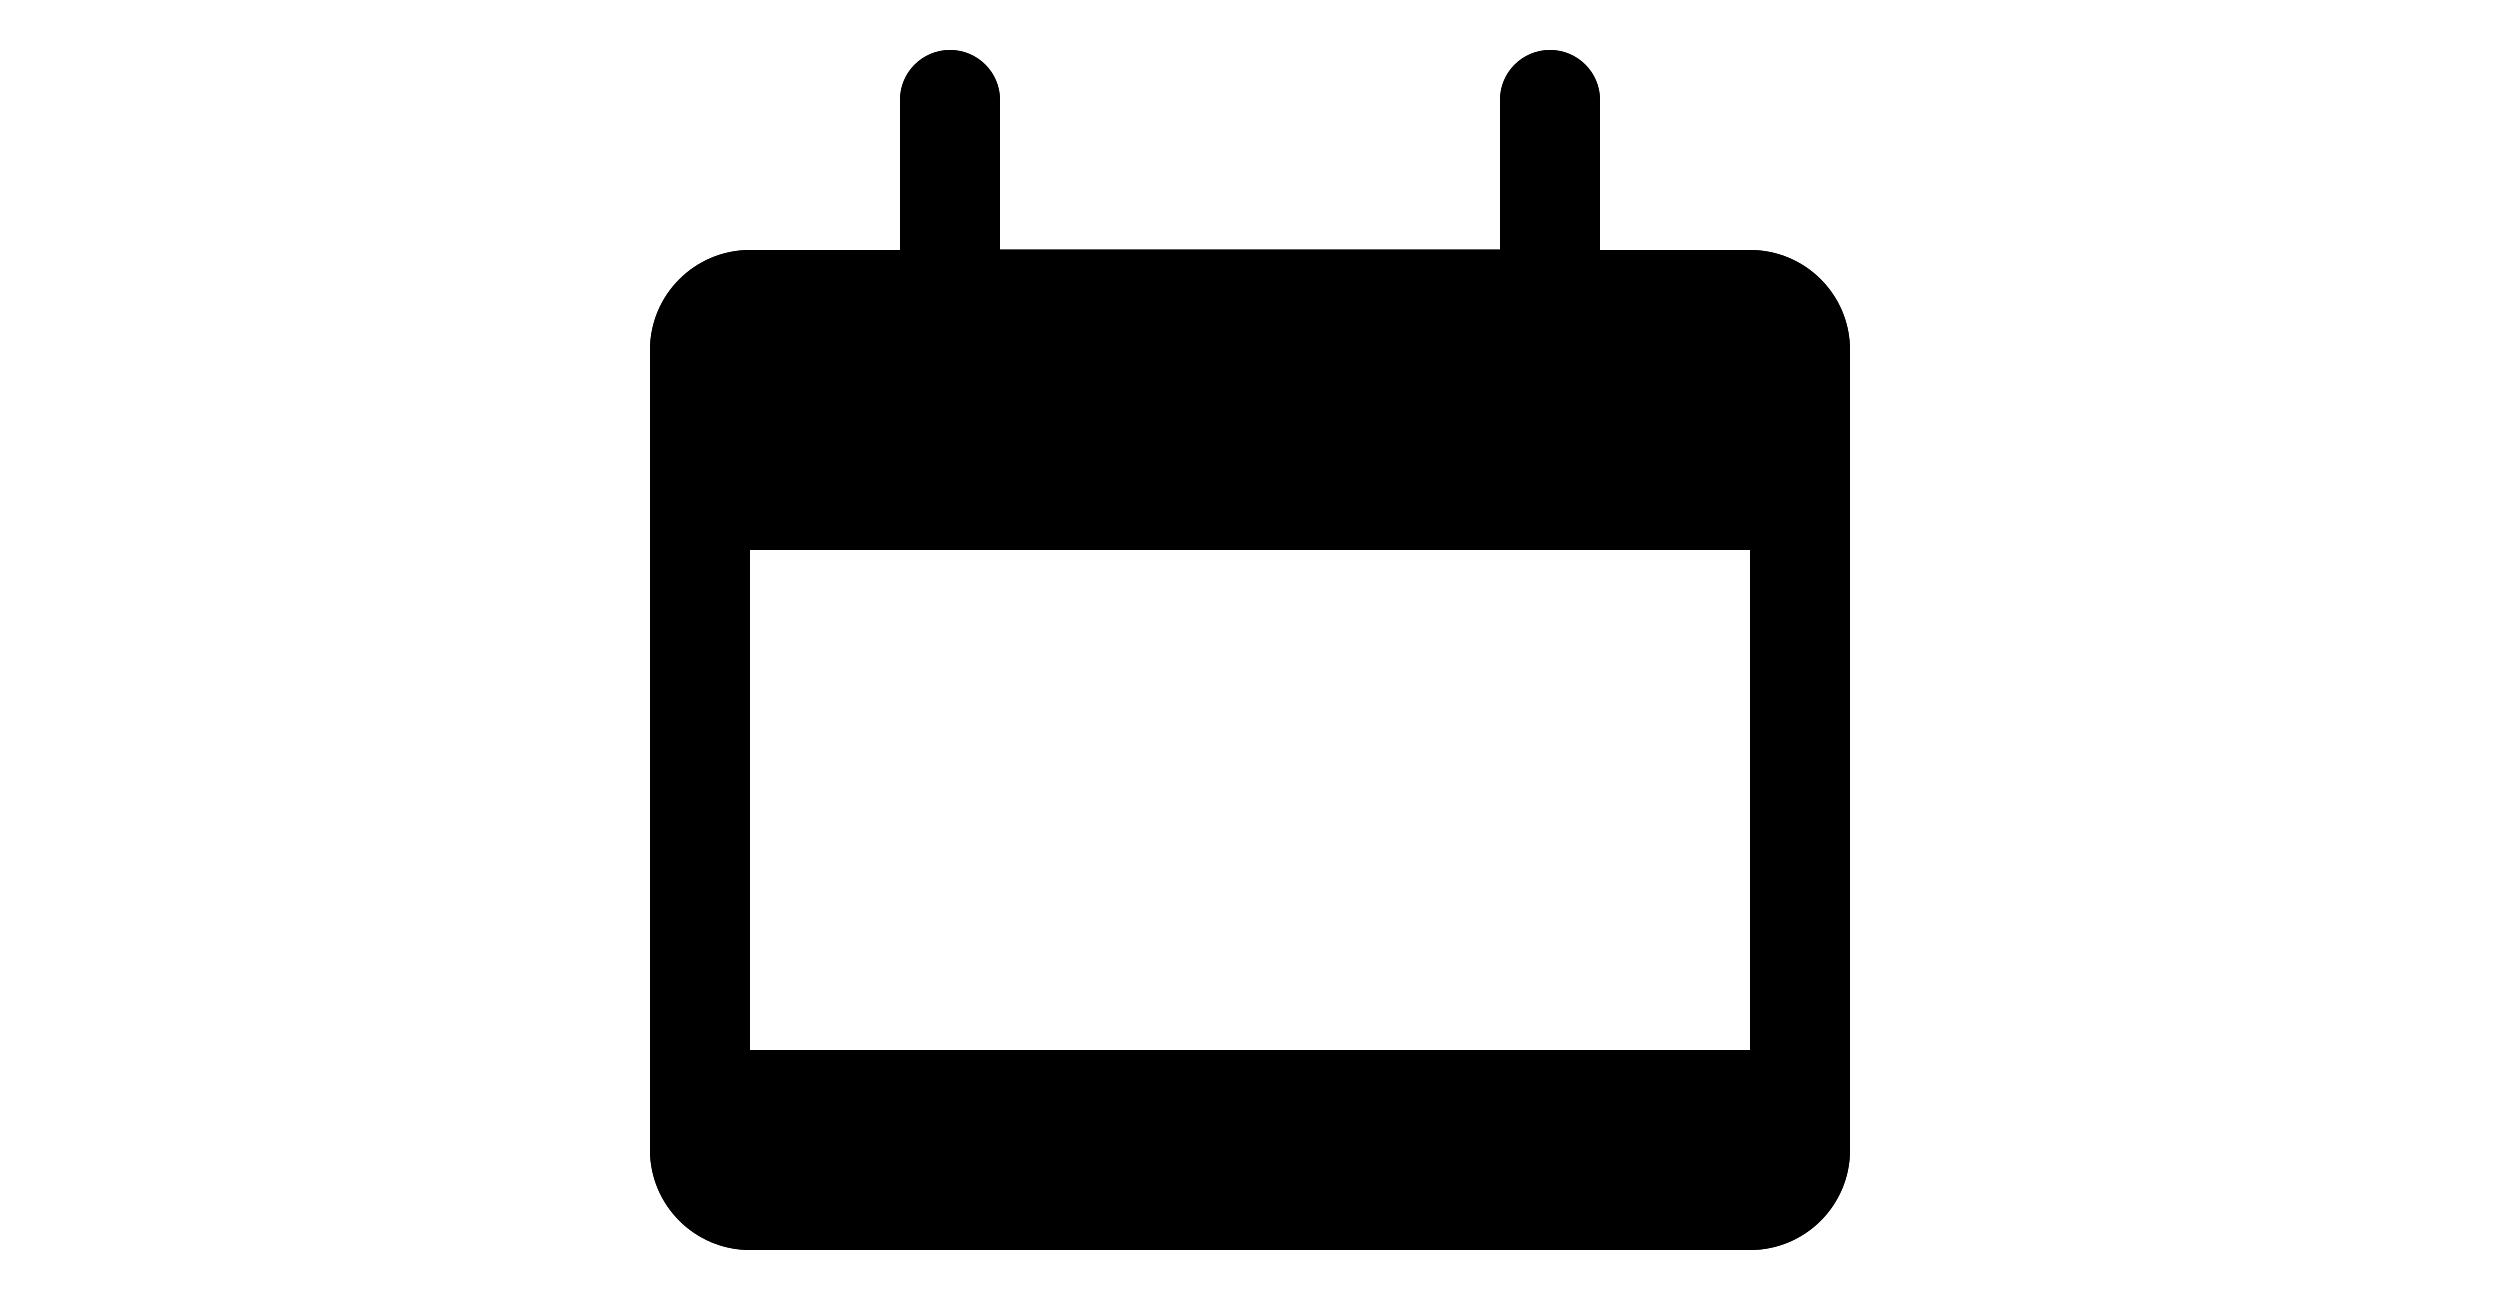 <?xml version="1.0" encoding="utf-8"?>
<!-- Generator: Adobe Illustrator 25.0.0, SVG Export Plug-In . SVG Version: 6.00 Build 0)  -->
<svg version="1.1" id="Ebene_1" xmlns="http://www.w3.org/2000/svg" xmlns:xlink="http://www.w3.org/1999/xlink" x="0px" y="0px"
	 viewBox="0 0 250 130" style="enable-background:new 0 0 250 130;" xml:space="preserve">
<style type="text/css">
	.st0{clip-path:url(#SVGID_5_);}
	.st1{clip-path:url(#SVGID_10_);}
	.st2{clip-path:url(#SVGID_11_);}
	.st3{clip-path:url(#SVGID_12_);fill:#84BC3F;}
</style>
<g>
	<g>
		<g>
			<defs>
				<rect id="SVGID_1_" x="65" y="5" width="120" height="120"/>
			</defs>
			<clipPath id="SVGID_2_">
				<use xlink:href="#SVGID_1_"  style="overflow:visible;"/>
			</clipPath>
		</g>
		<g>
			<defs>
				<rect id="SVGID_3_" x="65" y="5" width="120" height="120"/>
			</defs>
			<defs>
				<path id="SVGID_4_" d="M160,25h15c5.53,0,10,4.48,10,10v80c0,5.52-4.47,10-10,10H75c-5.52,0-10-4.48-10-10V35
					c0-5.52,4.48-10,10-10h15V10c0-2.77,2.24-5,5-5s5,2.24,5,5v14.96h50V10c0-2.77,2.24-5,5-5c2.76,0,5,2.24,5,5V25L160,25z M75,105
					h100V55H75V105L75,105z"/>
			</defs>
			<clipPath id="SVGID_5_">
				<use xlink:href="#SVGID_3_"  style="overflow:visible;"/>
			</clipPath>
			<clipPath id="SVGID_6_" class="st0">
				<use xlink:href="#SVGID_4_"  style="overflow:visible;"/>
			</clipPath>
		</g>
		<g>
			<defs>
				<rect id="SVGID_7_" x="65" y="5" width="120" height="120"/>
			</defs>
			<defs>
				<path id="SVGID_8_" d="M160,25h15c5.53,0,10,4.48,10,10v80c0,5.52-4.47,10-10,10H75c-5.52,0-10-4.48-10-10V35
					c0-5.52,4.48-10,10-10h15V10c0-2.77,2.24-5,5-5s5,2.24,5,5v14.96h50V10c0-2.77,2.24-5,5-5c2.76,0,5,2.24,5,5V25L160,25z M75,105
					h100V55H75V105L75,105z"/>
			</defs>
			<defs>
				<rect id="SVGID_9_" x="65" y="-667" width="612" height="792"/>
			</defs>
			<clipPath id="SVGID_10_">
				<use xlink:href="#SVGID_7_"  style="overflow:visible;"/>
			</clipPath>
			<clipPath id="SVGID_11_" class="st1">
				<use xlink:href="#SVGID_8_"  style="overflow:visible;"/>
			</clipPath>
			<clipPath id="SVGID_12_" class="st2">
				<use xlink:href="#SVGID_9_"  style="overflow:visible;"/>
			</clipPath>
			<rect x="15" y="-45" class="st3" width="220" height="220"/>
		</g>
	</g>
</g>
</svg>
